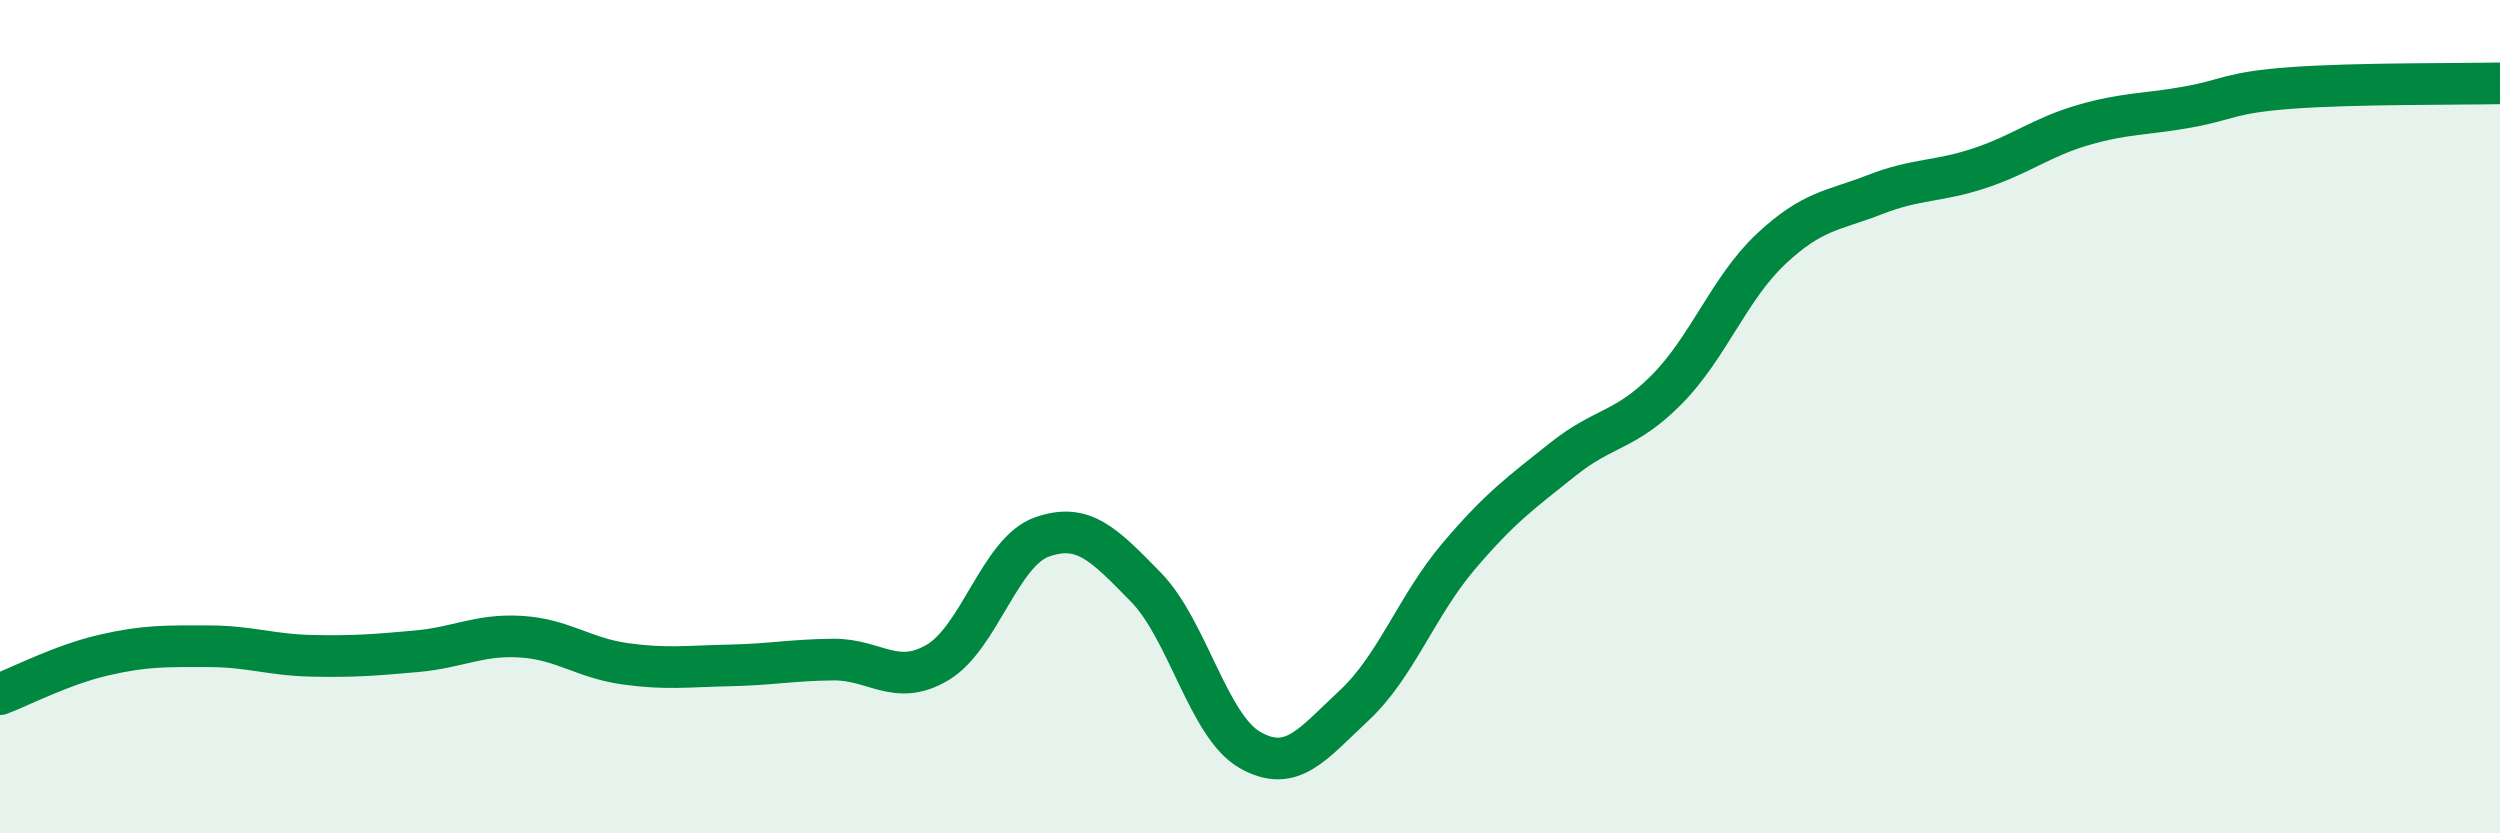 
    <svg width="60" height="20" viewBox="0 0 60 20" xmlns="http://www.w3.org/2000/svg">
      <path
        d="M 0,16.66 C 0.5,16.47 1.5,15.95 2.5,15.72 C 3.5,15.49 4,15.51 5,15.51 C 6,15.51 6.5,15.72 7.5,15.74 C 8.5,15.76 9,15.72 10,15.63 C 11,15.54 11.5,15.22 12.5,15.28 C 13.5,15.34 14,15.79 15,15.93 C 16,16.07 16.5,15.99 17.5,15.97 C 18.5,15.95 19,15.84 20,15.83 C 21,15.82 21.5,16.49 22.5,15.9 C 23.5,15.31 24,13.25 25,12.89 C 26,12.53 26.5,13.07 27.5,14.09 C 28.5,15.11 29,17.43 30,18 C 31,18.57 31.5,17.86 32.5,16.93 C 33.5,16 34,14.54 35,13.36 C 36,12.18 36.5,11.83 37.5,11.03 C 38.5,10.23 39,10.36 40,9.35 C 41,8.34 41.5,6.92 42.5,5.98 C 43.5,5.04 44,5.06 45,4.67 C 46,4.28 46.5,4.37 47.5,4.04 C 48.5,3.71 49,3.29 50,3 C 51,2.71 51.5,2.75 52.5,2.57 C 53.5,2.39 53.5,2.22 55,2.11 C 56.5,2 59,2.02 60,2L60 20L0 20Z"
        fill="#008740"
        opacity="0.1"
        stroke-linecap="round"
        stroke-linejoin="round"
      />
      <path
        d="M 0,16.66 C 0.5,16.47 1.5,15.95 2.5,15.72 C 3.5,15.49 4,15.51 5,15.51 C 6,15.51 6.5,15.72 7.5,15.74 C 8.5,15.76 9,15.72 10,15.63 C 11,15.54 11.5,15.22 12.5,15.28 C 13.5,15.34 14,15.79 15,15.93 C 16,16.07 16.5,15.99 17.5,15.97 C 18.5,15.95 19,15.84 20,15.83 C 21,15.82 21.5,16.49 22.5,15.9 C 23.5,15.31 24,13.25 25,12.89 C 26,12.53 26.5,13.07 27.5,14.09 C 28.5,15.11 29,17.43 30,18 C 31,18.57 31.5,17.86 32.5,16.93 C 33.5,16 34,14.54 35,13.36 C 36,12.18 36.5,11.83 37.5,11.03 C 38.5,10.23 39,10.36 40,9.35 C 41,8.34 41.5,6.92 42.5,5.98 C 43.5,5.04 44,5.06 45,4.67 C 46,4.28 46.5,4.37 47.5,4.04 C 48.5,3.71 49,3.29 50,3 C 51,2.71 51.5,2.75 52.5,2.57 C 53.5,2.39 53.5,2.22 55,2.11 C 56.5,2 59,2.02 60,2"
        stroke="#008740"
        stroke-width="1"
        fill="none"
        stroke-linecap="round"
        stroke-linejoin="round"
      />
    </svg>
  